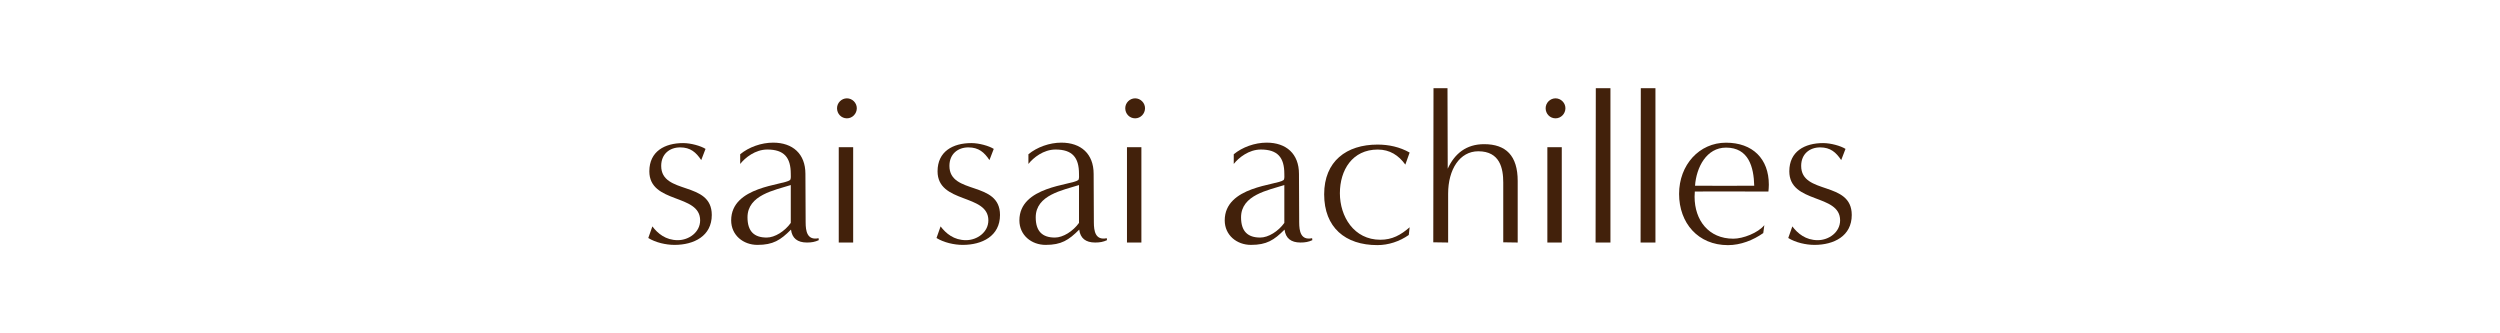 <svg viewBox="0 0 900 120" version="1.1" xmlns="http://www.w3.org/2000/svg" id="Layer_1">
  
  <defs>
    <style>
      .st0 {
        fill: #42210b;
      }
    </style>
  </defs>
  <path d="M234.85,81.5c1.94,2.56,4.8,4.96,9.14,4.96,4.03,0,8.06-2.87,8.06-7.13,0-9.69-18.29-5.89-18.29-17.67,0-7.13,5.5-10.15,12.17-10.15,2.79,0,6.35,1.01,8.06,2.09l-1.55,4.03c-1.86-2.79-3.87-4.57-7.59-4.57s-6.82,2.32-6.82,6.66c0,10.54,18.21,5.27,18.21,17.67,0,7.59-6.43,10.77-13.41,10.77-3.1,0-6.82-.85-9.45-2.48l1.47-4.18Z" class="st0"></path>
  <path d="M294.75,86.46c-1.32.62-2.56.85-4.26.85-3.41,0-5.35-1.55-5.73-4.65-3.8,3.8-6.43,5.5-12.09,5.5-5.11,0-9.45-3.49-9.45-8.83,0-12.32,18.83-12.63,21.15-14.49.46-.31.31-1.78.31-2.25,0-5.89-2.4-8.76-8.45-8.76-4.34,0-7.98,2.94-9.76,5.19v-3.49c3.1-2.56,7.59-4.18,11.86-4.18,7.05,0,11.62,4.03,11.62,11.24,0,5.81.08,11.62.08,17.43,0,3.18.54,6.59,4.65,5.73l.08.7ZM284.67,66.62c-5.81,1.86-15.57,3.56-15.57,11.62,0,5.04,2.4,7.28,6.9,7.28,2.94,0,6.51-2.25,8.68-5.27v-13.64Z" class="st0"></path>
  <path d="M301.33,38.96c0-1.94,1.63-3.56,3.56-3.56s3.56,1.63,3.56,3.56-1.55,3.64-3.56,3.64-3.56-1.63-3.56-3.64ZM301.95,87.31v-34.33h5.19v34.33h-5.19Z" class="st0"></path>
  <path d="M338.61,81.5c1.94,2.56,4.8,4.96,9.14,4.96,4.03,0,8.06-2.87,8.06-7.13,0-9.69-18.29-5.89-18.29-17.67,0-7.13,5.5-10.15,12.17-10.15,2.79,0,6.35,1.01,8.06,2.09l-1.55,4.03c-1.86-2.79-3.87-4.57-7.59-4.57s-6.82,2.32-6.82,6.66c0,10.54,18.21,5.27,18.21,17.67,0,7.59-6.43,10.77-13.41,10.77-3.1,0-6.82-.85-9.45-2.48l1.47-4.18Z" class="st0"></path>
  <path d="M398.51,86.46c-1.32.62-2.56.85-4.26.85-3.41,0-5.35-1.55-5.73-4.65-3.8,3.8-6.43,5.5-12.09,5.5-5.11,0-9.45-3.49-9.45-8.83,0-12.32,18.83-12.63,21.15-14.49.46-.31.31-1.78.31-2.25,0-5.89-2.4-8.76-8.45-8.76-4.34,0-7.98,2.94-9.76,5.19v-3.49c3.1-2.56,7.59-4.18,11.86-4.18,7.05,0,11.62,4.03,11.62,11.24,0,5.81.08,11.62.08,17.43,0,3.18.54,6.59,4.65,5.73l.08.7ZM388.43,66.62c-5.81,1.86-15.57,3.56-15.57,11.62,0,5.04,2.4,7.28,6.9,7.28,2.94,0,6.51-2.25,8.68-5.27v-13.64Z" class="st0"></path>
  <path d="M405.09,38.96c0-1.94,1.63-3.56,3.56-3.56s3.56,1.63,3.56,3.56-1.55,3.64-3.56,3.64-3.56-1.63-3.56-3.64ZM405.71,87.31v-34.33h5.19v34.33h-5.19Z" class="st0"></path>
  <path d="M472.43,86.46c-1.32.62-2.56.85-4.26.85-3.41,0-5.35-1.55-5.73-4.65-3.8,3.8-6.43,5.5-12.09,5.5-5.11,0-9.45-3.49-9.45-8.83,0-12.32,18.83-12.63,21.15-14.49.46-.31.31-1.78.31-2.25,0-5.89-2.4-8.76-8.45-8.76-4.34,0-7.98,2.94-9.76,5.19v-3.49c3.1-2.56,7.59-4.18,11.86-4.18,7.05,0,11.62,4.03,11.62,11.24,0,5.81.08,11.62.08,17.43,0,3.18.54,6.59,4.65,5.73l.08.7ZM462.36,66.62c-5.81,1.86-15.58,3.56-15.58,11.62,0,5.04,2.4,7.28,6.9,7.28,2.94,0,6.51-2.25,8.68-5.27v-13.64Z" class="st0"></path>
  <path d="M507.15,84.6c-3.33,2.32-7.28,3.64-11.31,3.64-11.55,0-19.14-6.35-19.14-18.29s8.06-17.9,19.22-17.9c4.03,0,7.98.85,11.55,2.87l-1.55,4.34c-2.4-3.33-5.58-5.42-9.92-5.42-9.14,0-13.64,7.36-13.64,15.73s5.04,16.74,14.57,16.74c4.26,0,7.36-1.71,10.54-4.49l-.31,2.79Z" class="st0"></path>
  <path d="M541.17,87.24v-21.54c0-5.04-1.16-11.24-8.99-11.24-6.66,0-10.85,6.51-10.85,15.26v17.59l-5.35-.08s.08-48.12.08-55.48h5.04l.08,28.98c2.48-5.42,6.66-8.83,13.1-8.83,7.83,0,12.09,4.11,12.09,13.25v22.16l-5.19-.08Z" class="st0"></path>
  <path d="M556.43,38.96c0-1.94,1.63-3.56,3.56-3.56s3.56,1.63,3.56,3.56-1.55,3.64-3.56,3.64-3.56-1.63-3.56-3.64ZM557.05,87.31v-34.33h5.19v34.33h-5.19Z" class="st0"></path>
  <path d="M574.41,87.31l.08-55.56h5.27v55.56h-5.35Z" class="st0"></path>
  <path d="M590.61,87.31l.08-55.56h5.27v55.56h-5.35Z" class="st0"></path>
  <path d="M634.77,83.91c-3.64,2.56-8.14,4.34-12.71,4.34-10.77,0-17.59-7.98-17.59-18.44s7.28-18.44,16.89-18.44,15.42,5.81,15.42,15.11c0,.85-.08,1.7-.15,2.48-3.8,0-22.7-.08-26.5,0,0,.62-.08,1.24-.08,1.86,0,8.45,5.04,15.11,13.95,15.11,3.49,0,8.91-2.09,11.16-4.88l-.39,2.87ZM621.37,53.14c-7.05,0-10.69,7.13-11.16,13.72,3.56.08,17.82,0,21.31,0-.16-6.74-2.01-13.72-10.15-13.72Z" class="st0"></path>
  <path d="M645.24,81.5c1.94,2.56,4.8,4.96,9.14,4.96,4.03,0,8.06-2.87,8.06-7.13,0-9.69-18.29-5.89-18.29-17.67,0-7.13,5.5-10.15,12.17-10.15,2.79,0,6.35,1.01,8.06,2.09l-1.55,4.03c-1.86-2.79-3.87-4.57-7.59-4.57s-6.82,2.32-6.82,6.66c0,10.54,18.21,5.27,18.21,17.67,0,7.59-6.43,10.77-13.41,10.77-3.1,0-6.82-.85-9.45-2.48l1.47-4.18Z" class="st0"></path>
</svg>